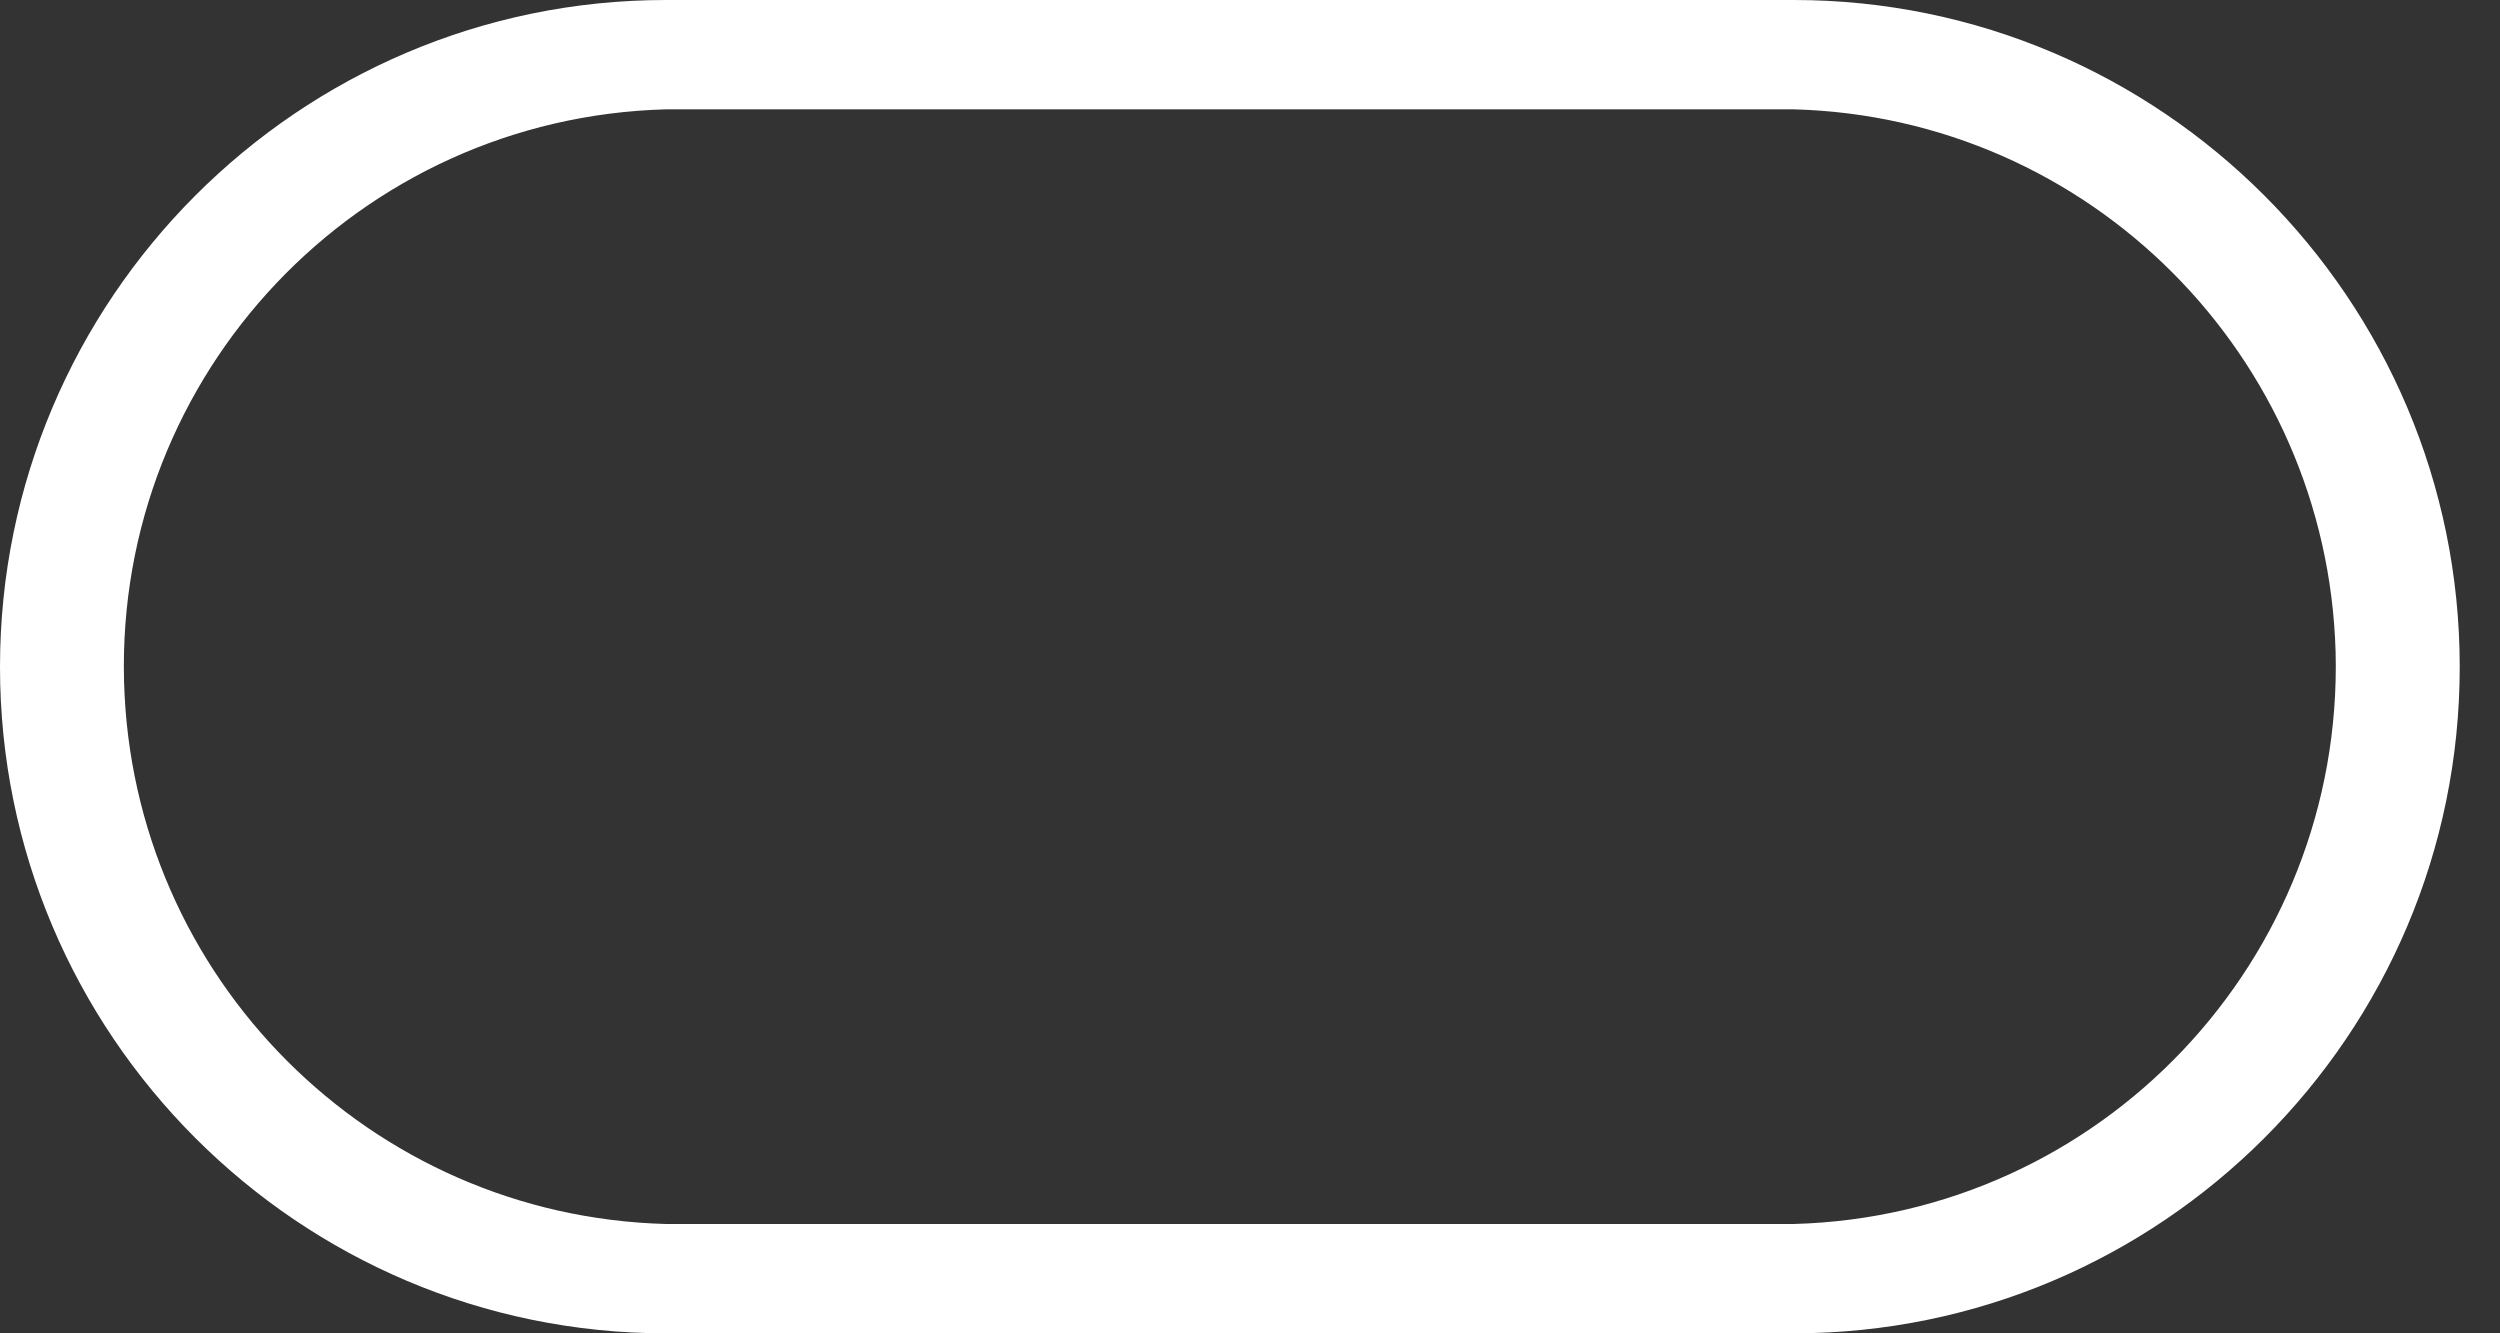 <?xml version="1.0" encoding="utf-8"?>
<svg xmlns="http://www.w3.org/2000/svg" fill="none" height="100%" overflow="visible" preserveAspectRatio="none" style="display: block;" viewBox="0 0 45 24" width="100%">
<rect x="0" y="0" width="45" height="24" fill="#333333" stroke="none"/>
<path d="M32.286 24H11.988C5.375 24 0 18.618 0 12.004C0 5.39 5.375 0 11.988 0H32.286C38.892 0 44.275 5.382 44.275 12.004C44.275 18.626 38.892 24 32.286 24ZM11.988 1.968C6.448 2.118 2.084 6.725 2.233 12.265C2.376 17.599 6.661 21.89 11.988 22.032H32.286C37.819 21.882 42.183 17.275 42.041 11.735C41.891 6.401 37.606 2.11 32.286 1.968H11.988Z" fill="white" id="BG"/>
</svg>